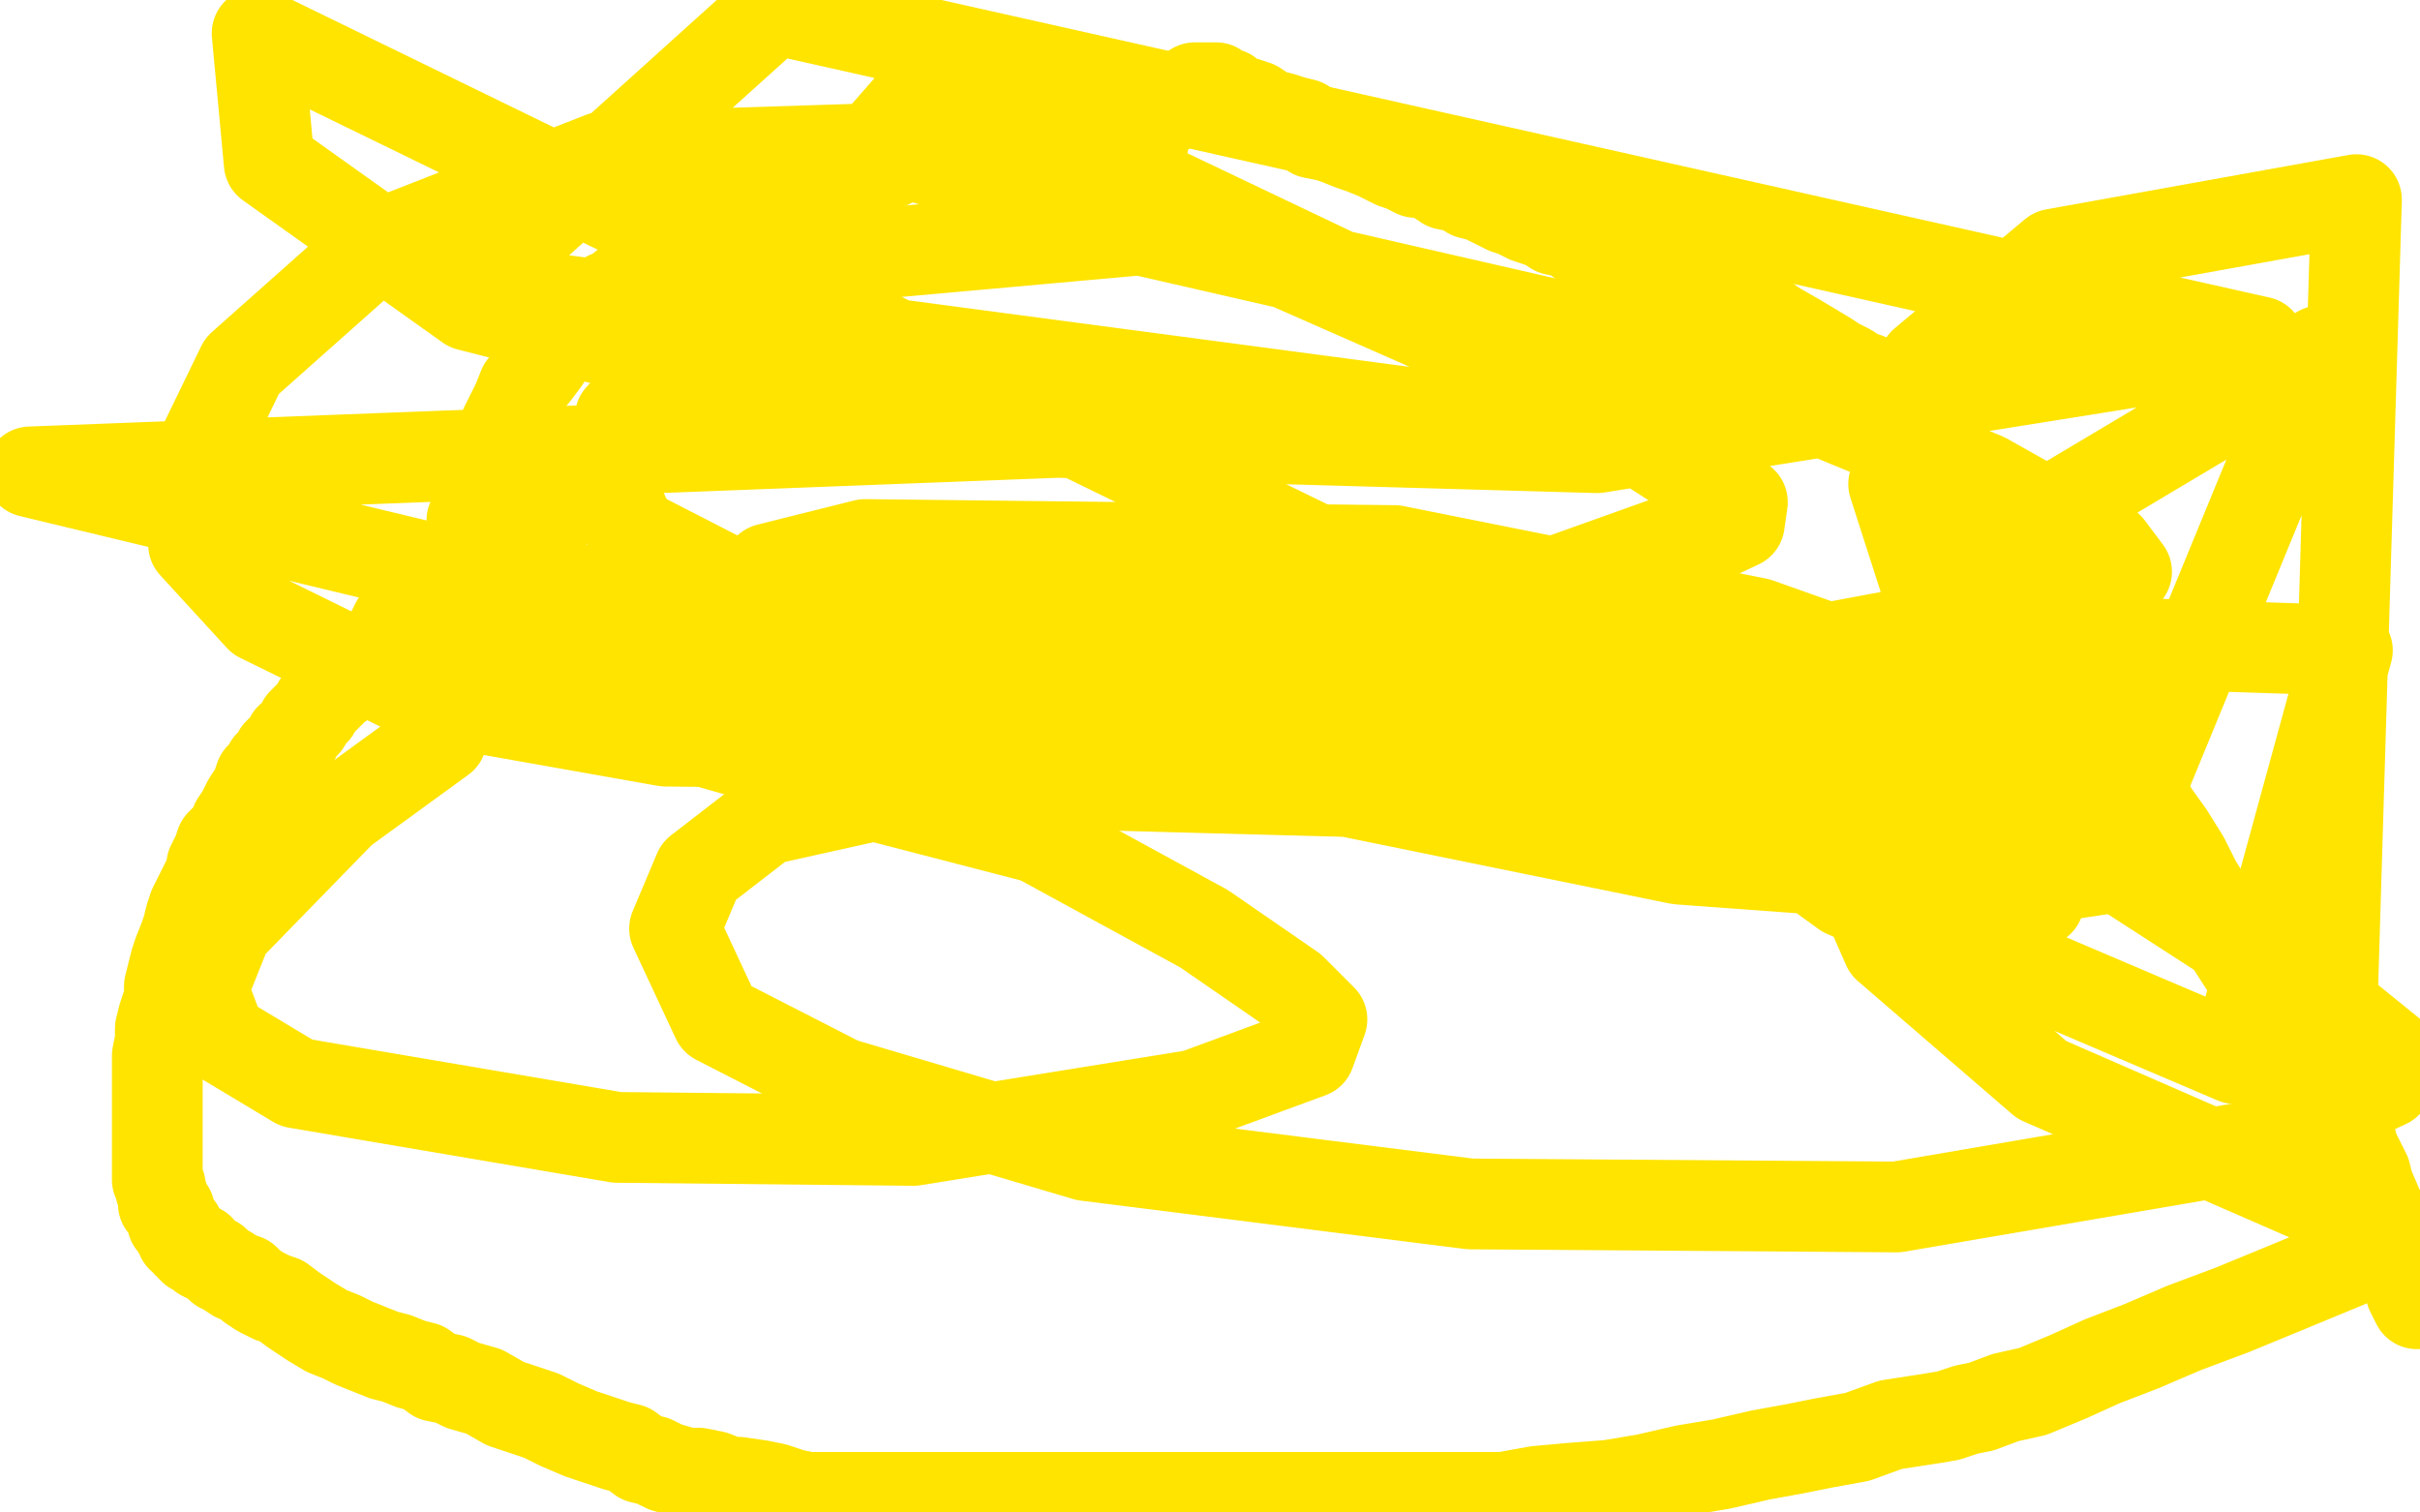<?xml version="1.0" standalone="no"?>
<!DOCTYPE svg PUBLIC "-//W3C//DTD SVG 1.1//EN"
"http://www.w3.org/Graphics/SVG/1.1/DTD/svg11.dtd">

<svg width="800" height="500" version="1.1" xmlns="http://www.w3.org/2000/svg" xmlns:xlink="http://www.w3.org/1999/xlink" style="stroke-antialiasing: false"><desc>This SVG has been created on https://colorillo.com/</desc><rect x='0' y='0' width='800' height='500' style='fill: rgb(255,255,255); stroke-width:0' /><polyline points="378,43 378,44 378,44 378,45 378,45 378,46 378,47 377,47 376,47 375,47 374,47 373,47 372,47 371,47 370,47 369,47 368,47 367,47 366,47 365,47 364,47 363,47 362,47 361,47 360,47 359,47 358,47 357,47 356,47 355,47 354,47 353,47 352,47 351,47 350,47 349,47 347,47 346,47 344,47 343,47 342,47 340,47 339,47 338,47 336,47 335,47 334,47 333,47 332,47 331,47 330,47 328,47 327,47 326,47 325,47 324,47 323,47 322,47 320,47 319,47 317,48 316,48 315,49 313,49 312,49 310,49 310,50 309,50 307,50 306,50 305,50 304,51 303,51 302,51 300,52 299,52 296,53 294,54 293,54 291,55 288,56 286,57 284,58 280,59 278,61 275,61 274,62 272,63 271,63 269,64 268,64 266,65 264,66 262,67 260,68 259,68 258,68 257,68 256,69 254,70 253,71 252,71 251,71 250,71 248,72 247,73 246,73 245,74 244,74 243,74 241,75 240,76 238,77 236,77 234,78 233,80 232,80 230,81 229,82 226,83 225,84 223,85 221,86 218,88 217,89 215,89 215,90 214,90 214,91 212,92 211,92 209,94 208,94 206,95 205,96 204,97 201,98 200,100 198,101 195,103 193,106 190,108 187,110 185,111 184,114 181,117 180,119 177,123 173,128 171,133 169,137 167,141 166,146 163,151 162,156 161,159 159,161 159,162 159,164 159,165 159,166 159,167 158,168 158,169 157,171 157,172 156,172 156,174 156,176 156,177 156,178 155,179 155,180 154,181 153,182 152,184 149,187 146,189 144,192 141,195 137,199 134,203 131,206 129,210 126,214 122,217 118,221 114,225 111,227 109,229 107,231 105,233 104,235 103,236 102,237 101,238 101,239 100,239 99,241 98,243 96,244 95,246 94,247 92,249 91,251 89,253 88,255 86,257 85,260 84,262 82,265 80,269 78,272 77,275 75,277 73,279 72,282 71,284 70,286 70,288 69,290 68,292 67,294 66,296 64,300 63,303 62,307 61,310 59,315 58,318 57,322 56,326 56,330 54,336 53,340 53,344 52,349 52,352 52,356 52,359 52,362 52,364 52,367 52,370 52,372 52,375 52,377 52,378 52,381 52,383 52,384 52,387 52,390 53,392 53,393 54,396 54,397 54,398 56,400 56,401 57,403 57,404 59,406 59,407 60,408 60,409 61,409 62,411 63,411 63,412 64,413 66,413 67,415 69,416 71,417 73,419 75,420 78,422 81,423 83,425 86,427 90,429 93,430 97,433 103,437 108,440 113,442 117,444 122,446 127,448 131,449 136,451 140,452 144,455 149,456 153,458 160,460 167,464 173,466 179,468 185,471 192,474 198,476 204,478 208,479 212,482 216,483 220,485 227,487 231,487 236,488 241,490 244,490 251,491 256,492 262,494 267,495 271,495 277,495 281,495 287,495 296,495 304,495 314,495 323,495 333,495 344,495 353,495 364,495 372,495 383,495 393,495 402,495 415,495 421,495 427,495 432,495 438,495 443,495 449,495 454,495 460,495 467,495 475,495 483,495 497,495 508,493 519,492 532,491 544,489 557,486 569,484 582,481 593,479 603,477 614,475 625,471 638,469 644,468 650,466 655,465 663,462 672,460 684,455 695,450 708,445 722,439 738,433 755,426 784,414" style="fill: none; stroke: #ffe400; stroke-width: 30; stroke-linejoin: round; stroke-linecap: round; stroke-antialiasing: false; stroke-antialias: 0; opacity: 1.0"/>
<polyline points="386,36 387,35 387,35 391,32 391,32 394,30 394,30 395,29 395,29 396,29 396,29 397,29 397,29 398,29 399,29 400,29 402,29 403,30 404,31 405,31 406,31 407,32 409,33 410,34 412,34 415,35 418,37 420,38 424,39 427,40 431,41 434,44 439,45 442,46 447,48 450,49 455,51 461,54 464,55 468,57 471,57 475,59 478,61 483,62 486,64 490,65 494,67 498,69 501,70 505,72 511,74 514,76 519,77 523,80 527,81 533,83 539,87 546,89 552,91 561,95 569,98 577,101 587,108 594,112 599,115 604,118 607,120 611,122 614,124 617,125 620,127 622,129 623,130 626,131 628,133 629,134 630,135 632,137 633,139 635,142 638,145 641,150 644,154 648,161 652,169 658,178 663,186 669,196 672,201 674,205 677,209 679,212 680,215 682,218 684,221 686,223 687,226 689,229 693,235 696,239 699,245 702,251 705,257 709,264 712,269 717,276 722,284 726,292 731,300 735,308 744,322 749,330 754,339 759,347 763,354 767,361 771,366 774,372 777,376 778,380 780,384 782,388 783,392 786,399 789,405 790,410 793,417 796,421 797,427 799,431" style="fill: none; stroke: #ffe400; stroke-width: 30; stroke-linejoin: round; stroke-linecap: round; stroke-antialiasing: false; stroke-antialias: 0; opacity: 1.0"/>
<polyline points="582,257 645,270 645,270 655,274 655,274 650,276 650,276 628,274 628,274 577,259 577,259 390,222 390,222 307,216 307,216 287,216 285,218 291,221 317,227 381,230 449,230 481,230 486,230 469,225 406,215 311,212 211,223 202,231 208,238 243,248 346,259 495,263 625,260 680,253 684,246 660,234 581,206 461,182 286,180 254,188 255,197 296,218 408,254 555,284 664,292 697,287 693,277 626,237 594,223 590,221 571,232 563,261 610,295 739,350 776,215 685,212 611,244 606,272 624,313 675,357 769,398 779,66 679,84 636,120 626,160 644,216 702,274 767,116 668,175 614,228 602,262 612,283 674,298 85,11 89,54 155,101 317,142 528,148 747,113 256,3 154,95 478,138 10,156 164,193 359,206 515,192 571,172 569,163 499,118 308,27 145,213 357,231 552,224 675,201 703,189 697,181 656,158 556,117 377,76 288,84 228,113 205,138 200,157 209,176 246,195 328,208 442,208 541,189 575,173 576,166 514,126 414,82 293,49 199,52 125,81 80,121 64,154 64,180 86,204 141,231 220,245 316,246 393,232 413,220 407,215" style="fill: none; stroke: #ffe400; stroke-width: 30; stroke-linejoin: round; stroke-linecap: round; stroke-antialiasing: false; stroke-antialias: 0; opacity: 1.0"/>
<polyline points="146,244 113,268 113,268 75,307 75,307 67,327 67,327 73,343 98,358 204,376 302,377 395,362 433,348 437,337 427,327 398,307 343,277 289,263 253,271 231,288 223,307 237,337 278,358 359,382 486,398 627,399 744,379 789,358 790,348 769,331 704,289 605,235 509,210 418,211 397,219 392,226 393,232 403,239 421,241 445,235 459,225 462,210 455,189" style="fill: none; stroke: #ffe400; stroke-width: 30; stroke-linejoin: round; stroke-linecap: round; stroke-antialiasing: false; stroke-antialias: 0; opacity: 1.0"/>
</svg>
